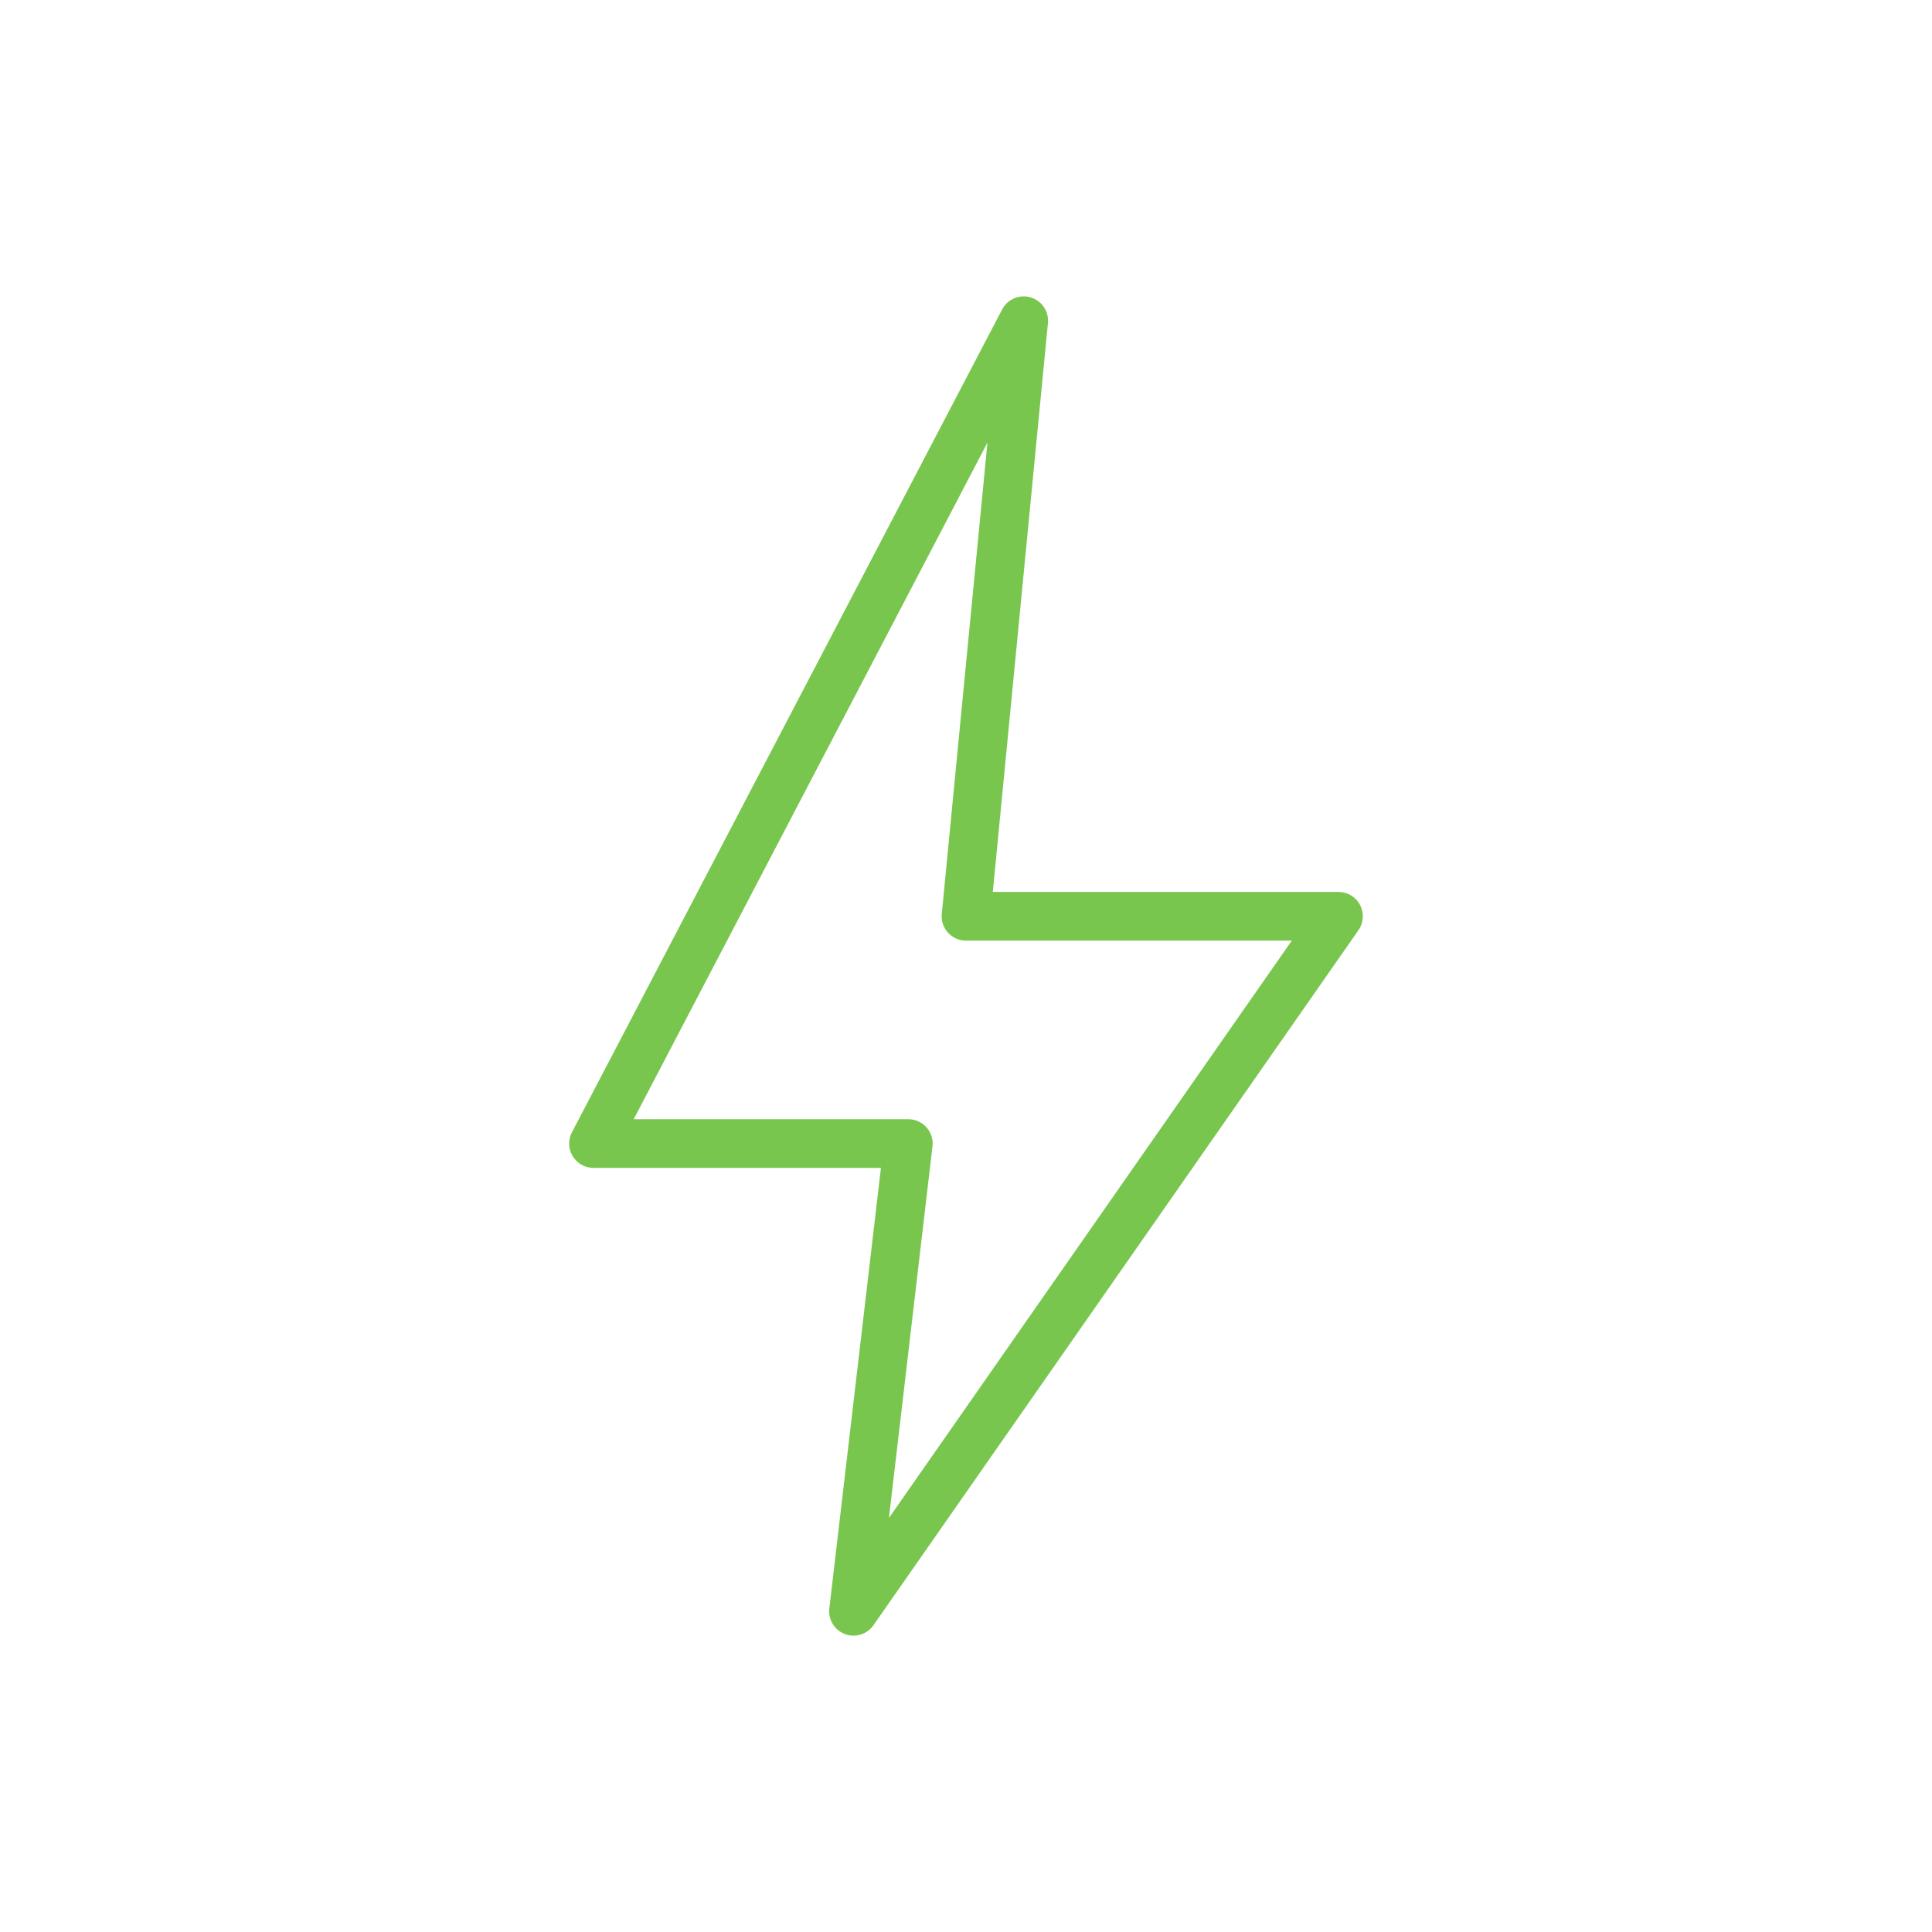 <?xml version="1.0" encoding="UTF-8"?>
<svg xmlns="http://www.w3.org/2000/svg" width="500" height="500" style="width:100%;height:100%;transform:translate3d(0,0,0);content-visibility:visible" viewBox="0 0 500 500">
  <defs>
    <clipPath id="a">
      <path d="M0 0h500v500H0z"></path>
    </clipPath>
  </defs>
  <g clip-path="url(#a)">
    <path fill="none" stroke="#79C64F" stroke-linecap="round" stroke-linejoin="round" stroke-width="12.6" d="M102.935-89-8.398 123.948h81.463L58.886 245 184.398 65.133H88L102.935-89z" style="display:block" transform="translate(162 172)"></path>
    <g class="com" style="display:none">
      <path></path>
      <path></path>
      <path></path>
      <path></path>
      <path></path>
      <path></path>
      <path></path>
      <path></path>
      <path></path>
      <path></path>
      <path></path>
      <path></path>
    </g>
  </g>
</svg>
